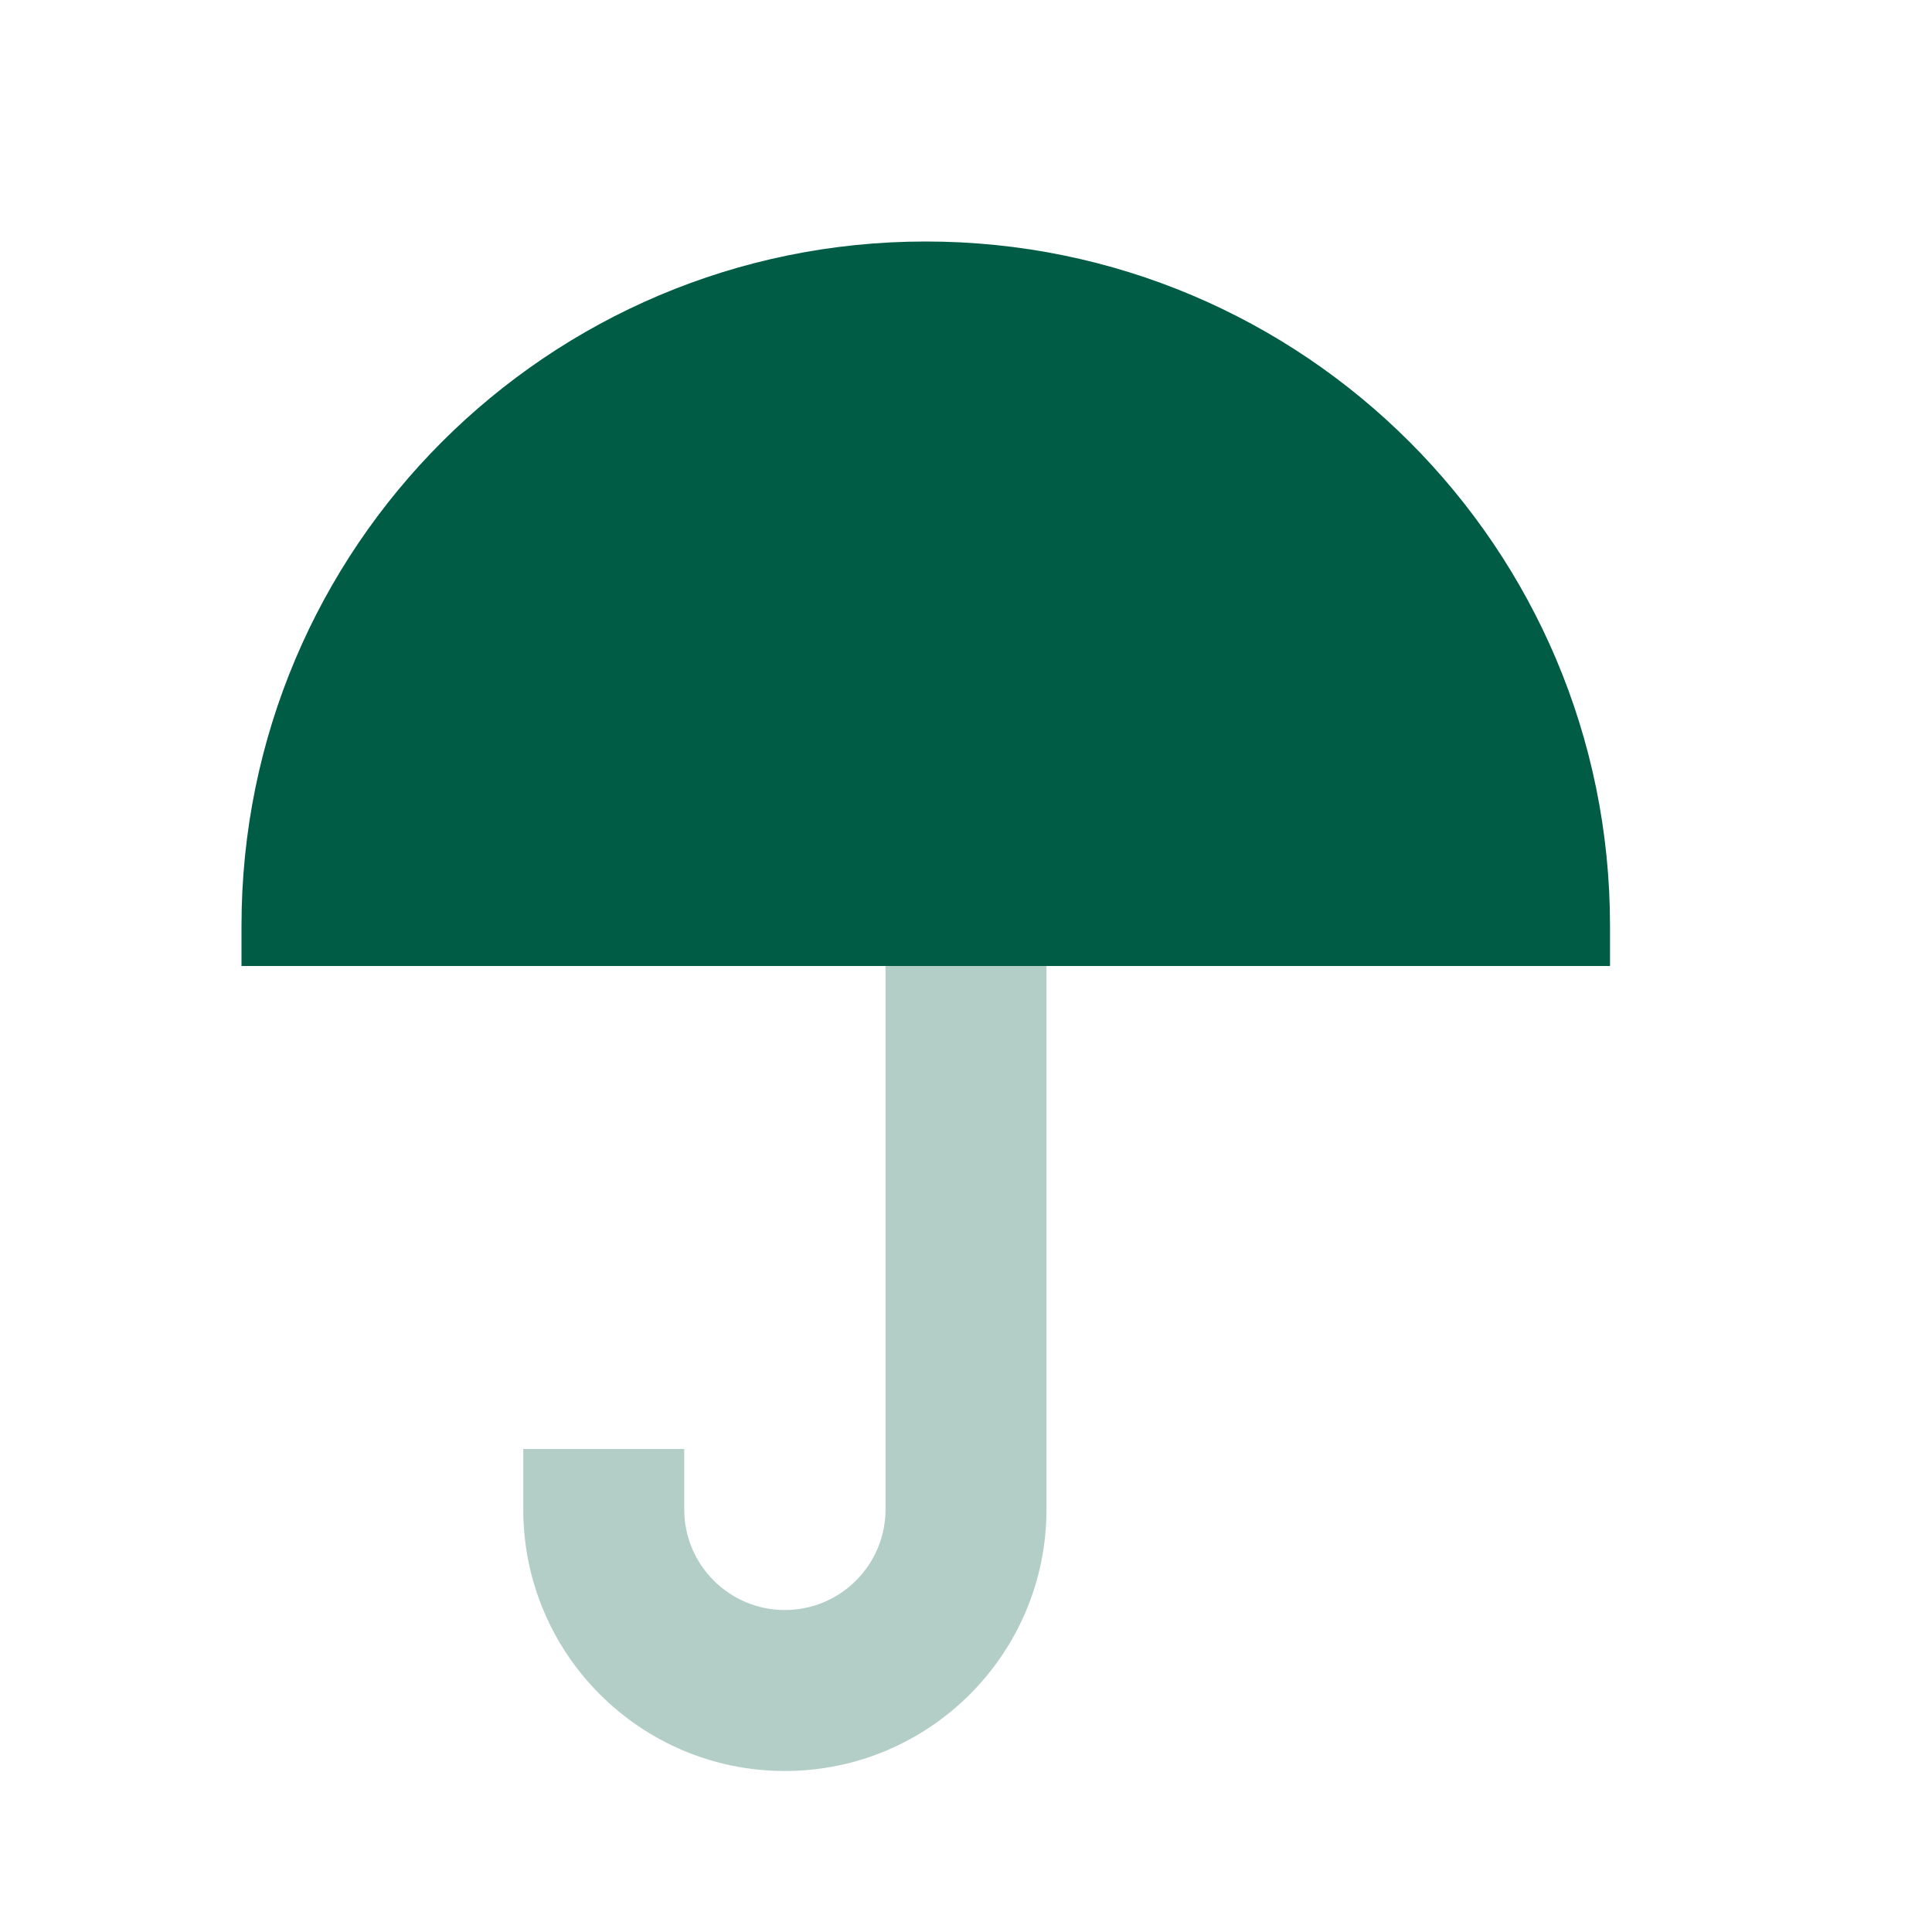 <?xml version="1.0" encoding="UTF-8"?> <svg xmlns="http://www.w3.org/2000/svg" width="50" height="50" viewBox="0 0 50 50" fill="none"><path d="M6.25 23.958C6.25 14.178 14.178 6.25 23.958 6.25V6.25C33.738 6.25 41.667 14.178 41.667 23.958V25H6.25V23.958Z" fill="#005C45"></path><path opacity="0.3" d="M22.917 25H27.083V39.062C27.083 42.802 24.052 45.833 20.312 45.833C16.573 45.833 13.542 42.802 13.542 39.062V37.5H17.708V39.062C17.708 40.501 18.874 41.667 20.312 41.667C21.751 41.667 22.917 40.501 22.917 39.062V25Z" fill="#005C45"></path></svg> 